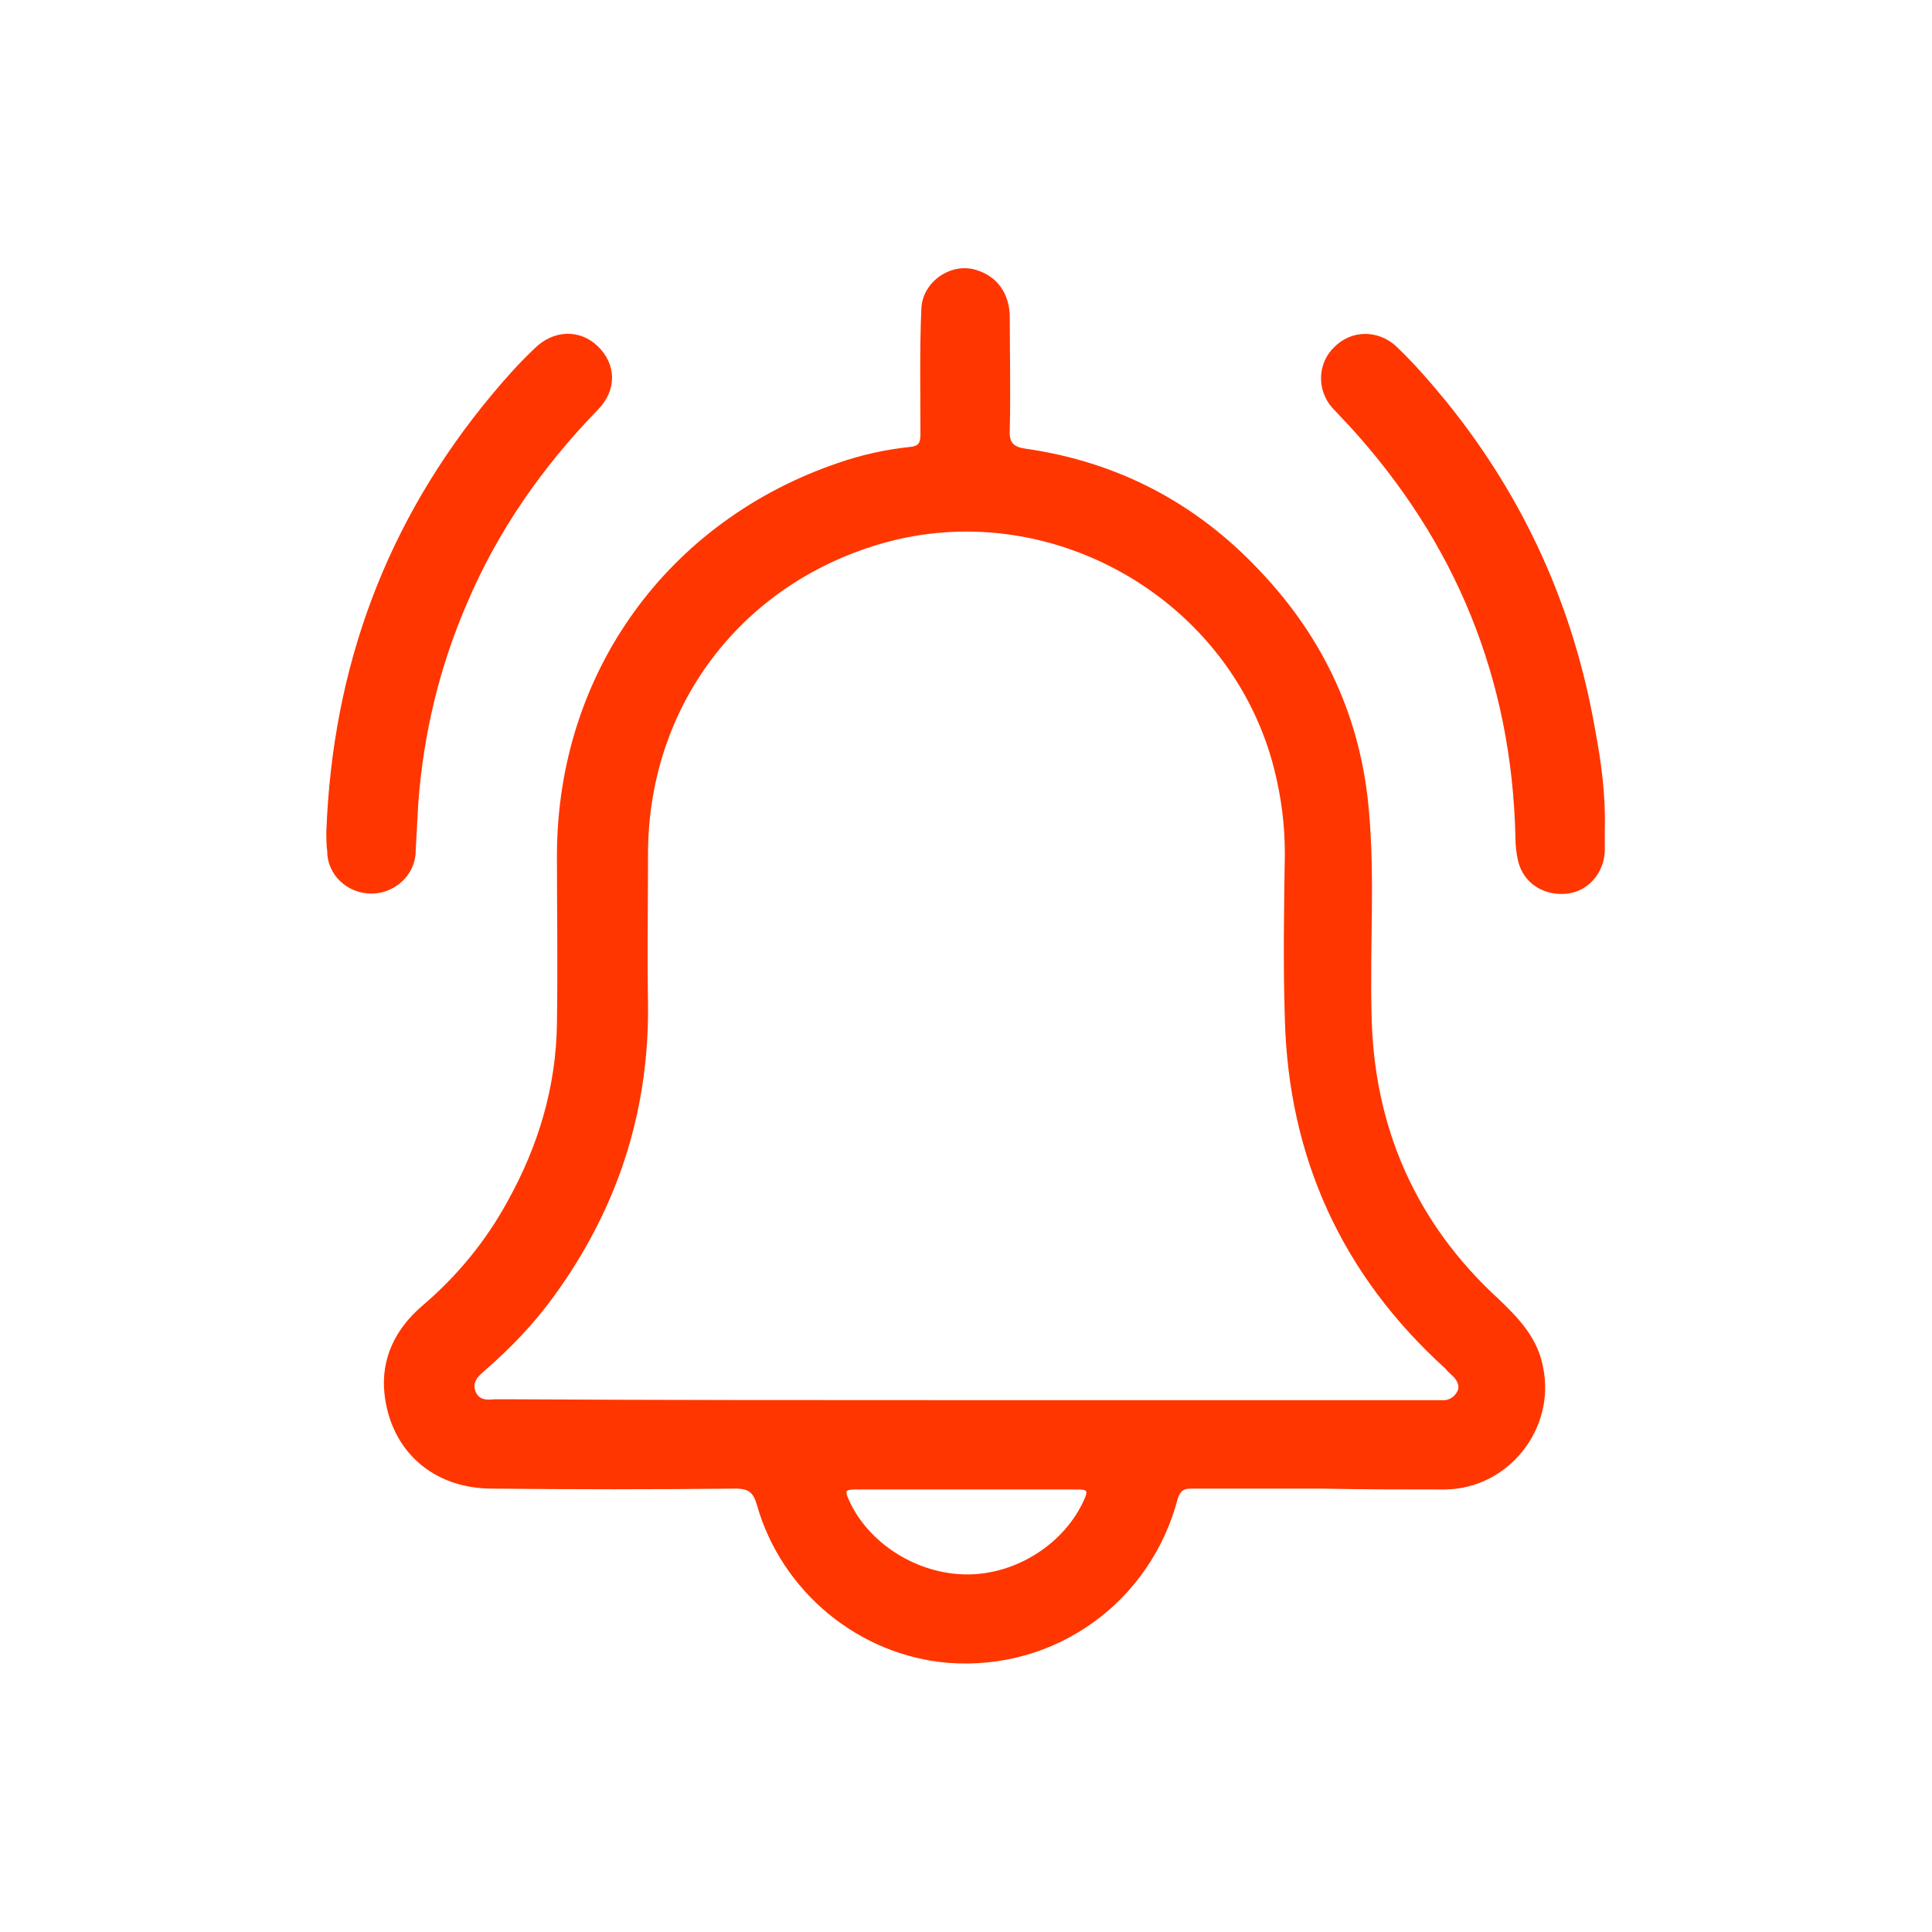 <?xml version="1.0" encoding="utf-8"?>
<!-- Generator: Adobe Illustrator 27.6.1, SVG Export Plug-In . SVG Version: 6.00 Build 0)  -->
<svg version="1.1" id="Capa_1" xmlns="http://www.w3.org/2000/svg" xmlns:xlink="http://www.w3.org/1999/xlink" x="0px" y="0px"
	 viewBox="0 0 219.5 219.5" style="enable-background:new 0 0 219.5 219.5;" xml:space="preserve">
<style type="text/css">
	.st0{fill:#FF3600;stroke:#FF3600;stroke-width:0.25;stroke-miterlimit:10;}
</style>
<g id="_x30_t3wGj_00000008117169672612928680000011733248948094569108_">
	<g>
		<path class="st0" d="M150.1,169c-4.9,0-9.9,0-14.8,0c-0.9,0-1.3,0.3-1.6,1.2c-3.1,11.8-13.9,19.5-25.9,18.6
			c-10.1-0.8-18.9-8-21.7-17.9c-0.4-1.4-1-1.9-2.5-1.9c-9.2,0.1-18.4,0.1-27.7,0c-6.6,0-11.4-4.2-12.1-10.7
			c-0.4-3.9,1.2-7.2,4.2-9.8c4-3.4,7.3-7.4,9.8-12c3.5-6.3,5.5-13,5.6-20.2c0.1-6.4,0-12.9,0-19.3c0.1-20.5,12.5-37.7,31.9-44.3
			c2.6-0.9,5.3-1.5,8.1-1.8c1.2-0.1,1.3-0.7,1.3-1.7c0-4.7-0.1-9.4,0.1-14.1c0.1-3,3.3-5.2,6.1-4.3c2.3,0.7,3.7,2.6,3.7,5.3
			c0,4.2,0.1,8.4,0,12.7c-0.1,1.6,0.5,2.1,1.9,2.3c10.5,1.5,19.4,6.2,26.6,13.9c7.2,7.6,11.4,16.6,12.3,27.1
			c0.7,7.7,0.1,15.3,0.3,23c0.2,12.9,5,23.9,14.5,32.6c2.3,2.2,4.4,4.4,5,7.7c1.4,6.9-3.9,13.6-11,13.7
			C159.7,169.1,154.9,169.1,150.1,169z M109.7,159.2c17.8,0,35.6,0,53.4,0c0.4,0,0.7,0,1.1,0c0.7-0.1,1.2-0.5,1.5-1.1
			c0.3-0.6,0-1.2-0.4-1.7c-0.3-0.3-0.7-0.6-1-1c-11.7-10.6-17.8-23.9-18.2-39.7c-0.2-6.2-0.1-12.5,0-18.7c0-3.3-0.4-6.4-1.2-9.6
			c-4.9-19.5-25.7-31.4-45-25.7C84,66.4,73.6,80.2,73.5,96.8c0,5.8-0.1,11.6,0,17.4c0.1,12.2-3.5,23.1-10.6,32.9c-2.3,3.2-5,6-8,8.6
			c-0.7,0.6-1.4,1.3-1,2.4c0.4,1.1,1.4,1.1,2.3,1c0.5,0,1,0,1.5,0C75.1,159.2,92.4,159.2,109.7,159.2z M109.7,169.1
			C109.7,169.1,109.7,169.1,109.7,169.1c-4.2,0-8.3,0-12.5,0c-1.2,0-1.4,0.2-0.9,1.3c2.2,5,7.8,8.6,13.6,8.6
			c5.7,0,11.2-3.6,13.4-8.6c0.5-1.1,0.3-1.3-0.9-1.3C118.1,169.1,113.9,169.1,109.7,169.1z"/>
		<path class="st0" d="M37.2,94.5C37.9,75.8,44,59.3,56,44.9c1.5-1.8,3.1-3.6,4.8-5.2c2.1-2.1,5-2.2,7-0.3c2.1,2,2.2,4.9,0,7.1
			C61.5,53,56.4,60.3,52.9,68.6c-3.1,7.2-4.9,14.7-5.5,22.6c-0.1,1.8-0.2,3.7-0.3,5.5c0,2.6-2.3,4.7-4.9,4.7c-2.7,0-4.9-2.1-4.9-4.7
			C37.2,96,37.2,95.2,37.2,94.5z"/>
		<path class="st0" d="M182.2,94.1c0,0.9,0,1.8,0,2.6c-0.1,2.4-1.8,4.4-4.1,4.7c-2.6,0.3-4.9-1.1-5.5-3.6c-0.2-0.9-0.3-1.7-0.3-2.6
			c-0.4-18.1-6.8-33.7-19-47c-0.6-0.6-1.2-1.3-1.8-1.9c-1.8-2-1.7-5,0.2-6.8c1.9-1.9,4.8-1.9,6.8-0.1c2.1,2,4,4.2,5.8,6.4
			c8.8,10.9,14.4,23.3,16.8,37.1C181.8,86.6,182.3,90.3,182.2,94.1z"/>
	</g>
</g>
</svg>
